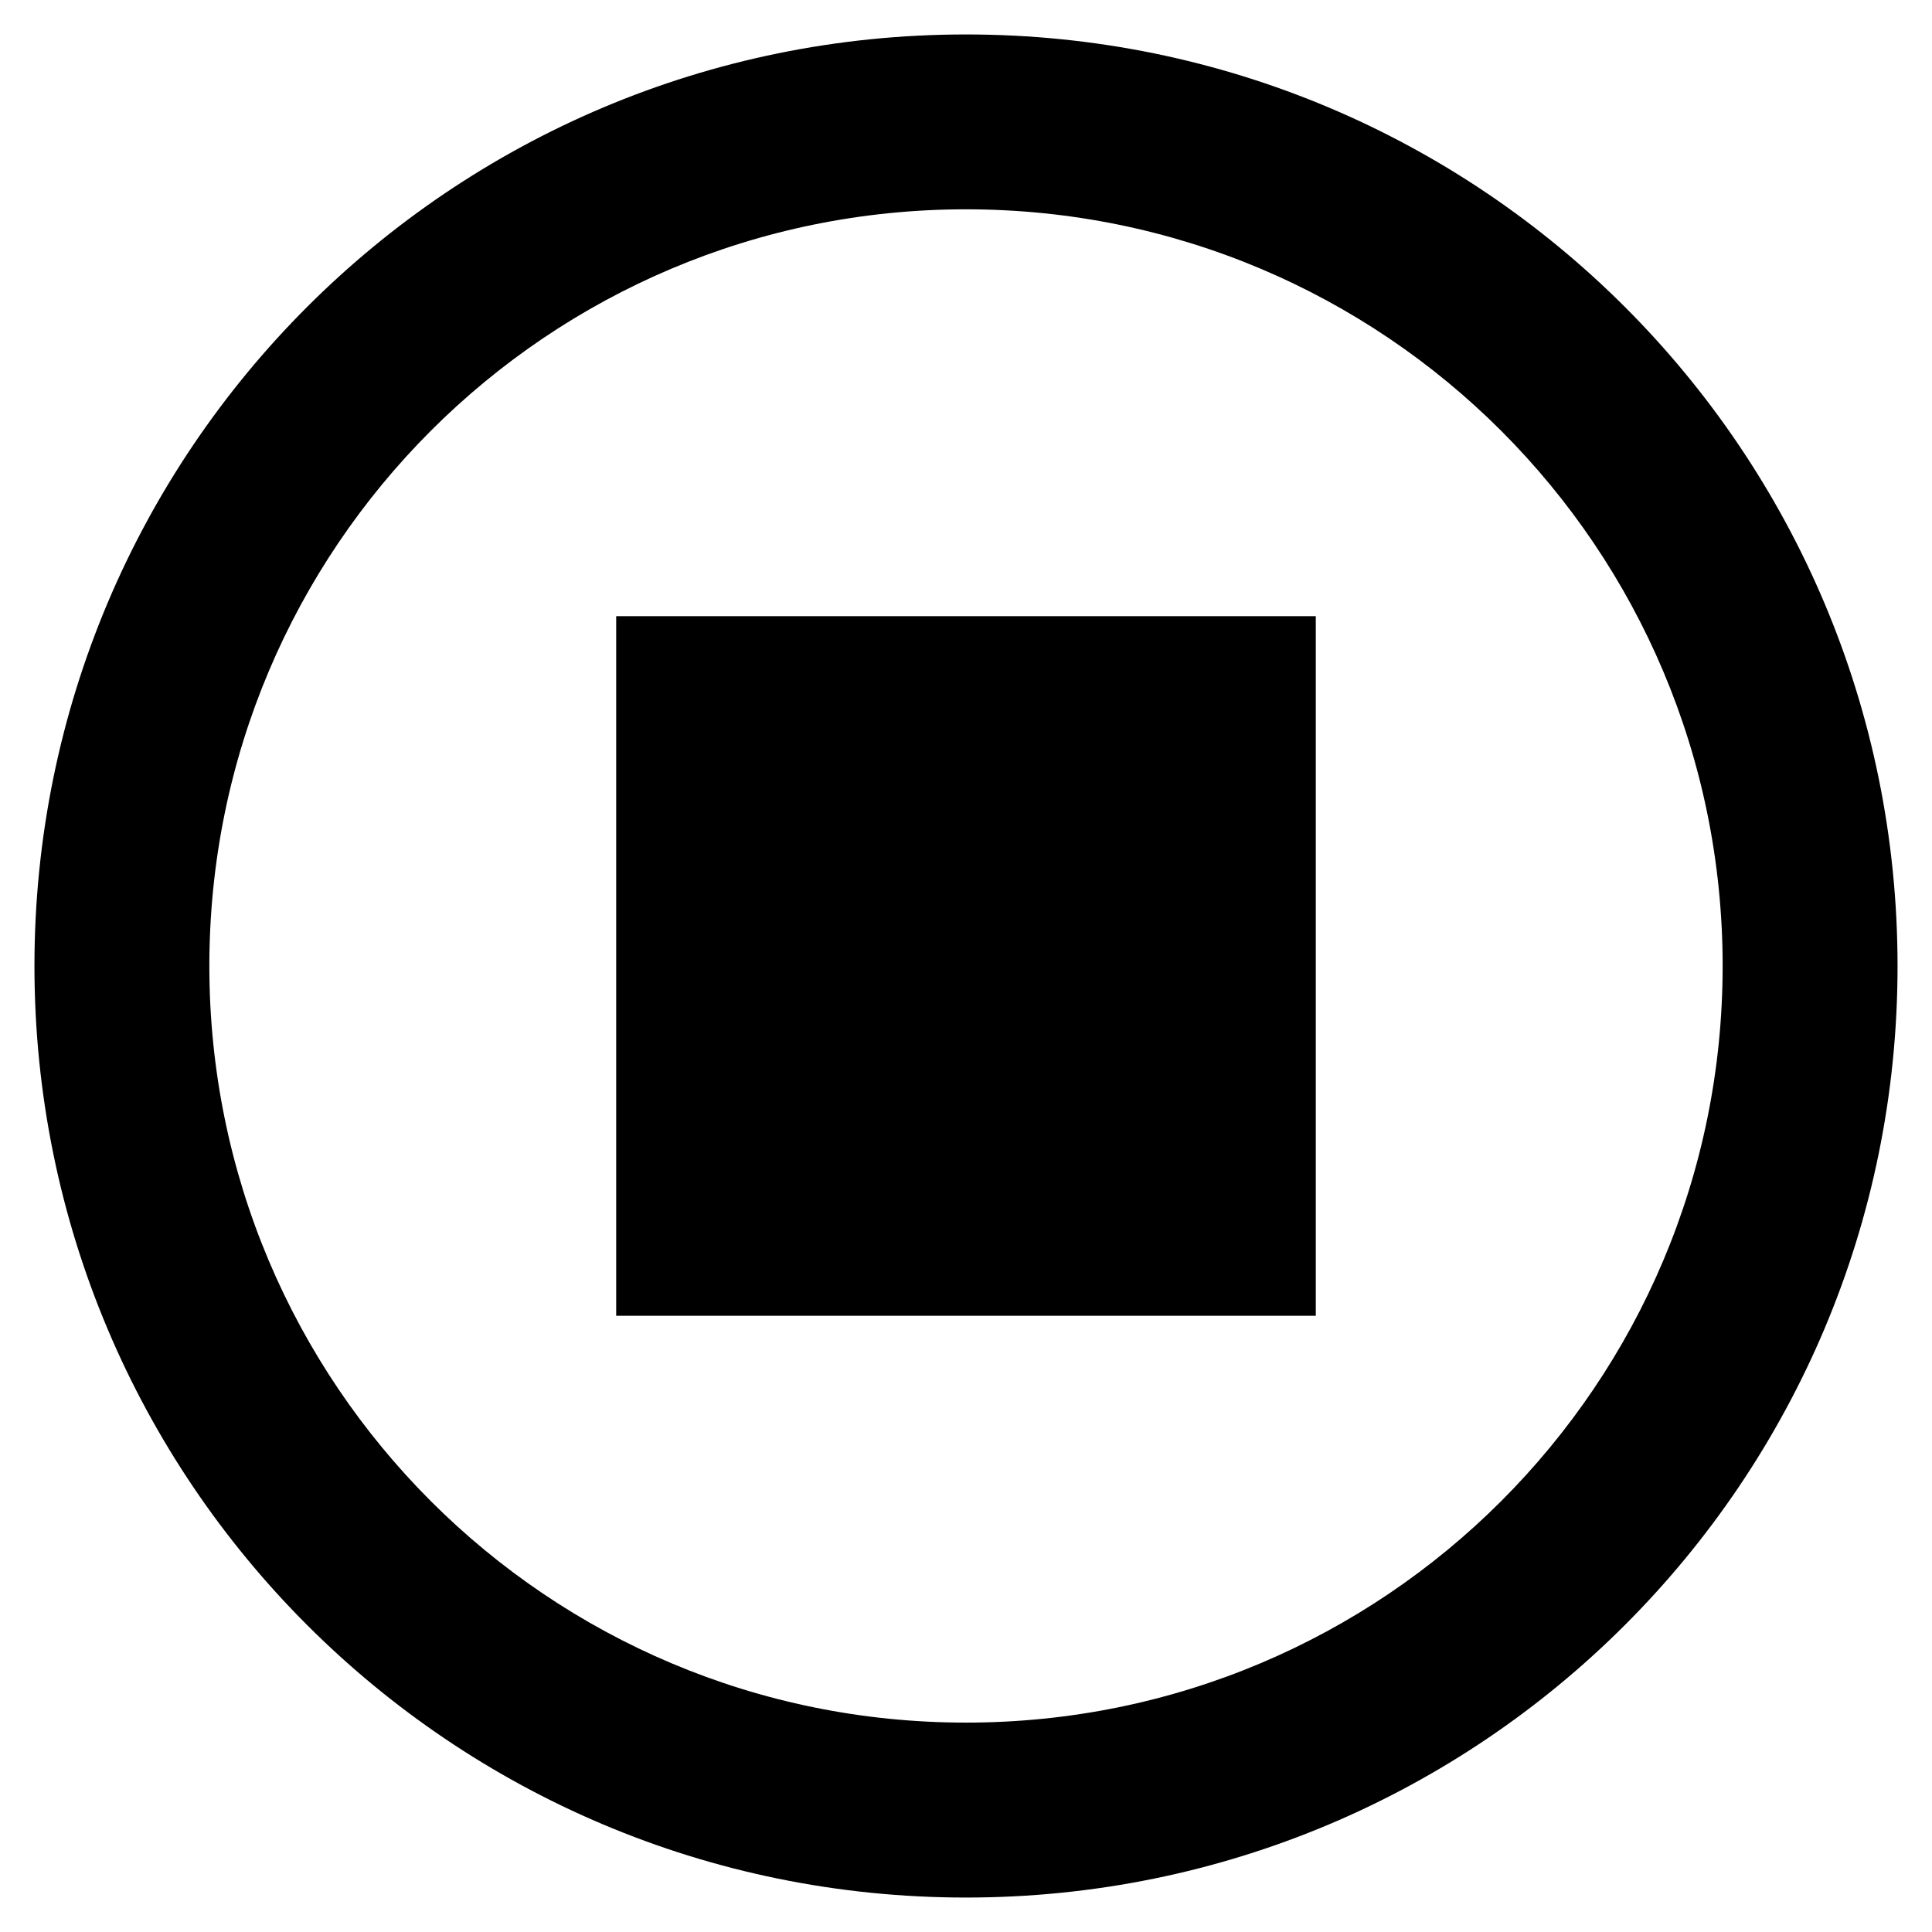 <?xml version="1.0" encoding="UTF-8"?>
<!-- Uploaded to: SVG Repo, www.svgrepo.com, Generator: SVG Repo Mixer Tools -->
<svg fill="#000000" width="800px" height="800px" version="1.1" viewBox="144 144 512 512" xmlns="http://www.w3.org/2000/svg">
 <path d="m400 153.13c-136.54 0-246.87 110.33-246.87 246.87 0 136.53 110.34 246.87 246.87 246.87s246.87-110.34 246.87-246.87c-0.004-136.54-110.34-246.87-246.87-246.87zm0 447.38c-110.84 0-200.52-89.68-200.52-200.52 0-110.84 89.68-200.52 200.52-200.52 110.84 0 200.52 89.68 200.52 200.52 0 110.84-89.68 200.52-200.52 200.52zm-92.703-293.22h185.4v185.4h-185.4z"/>
</svg>
